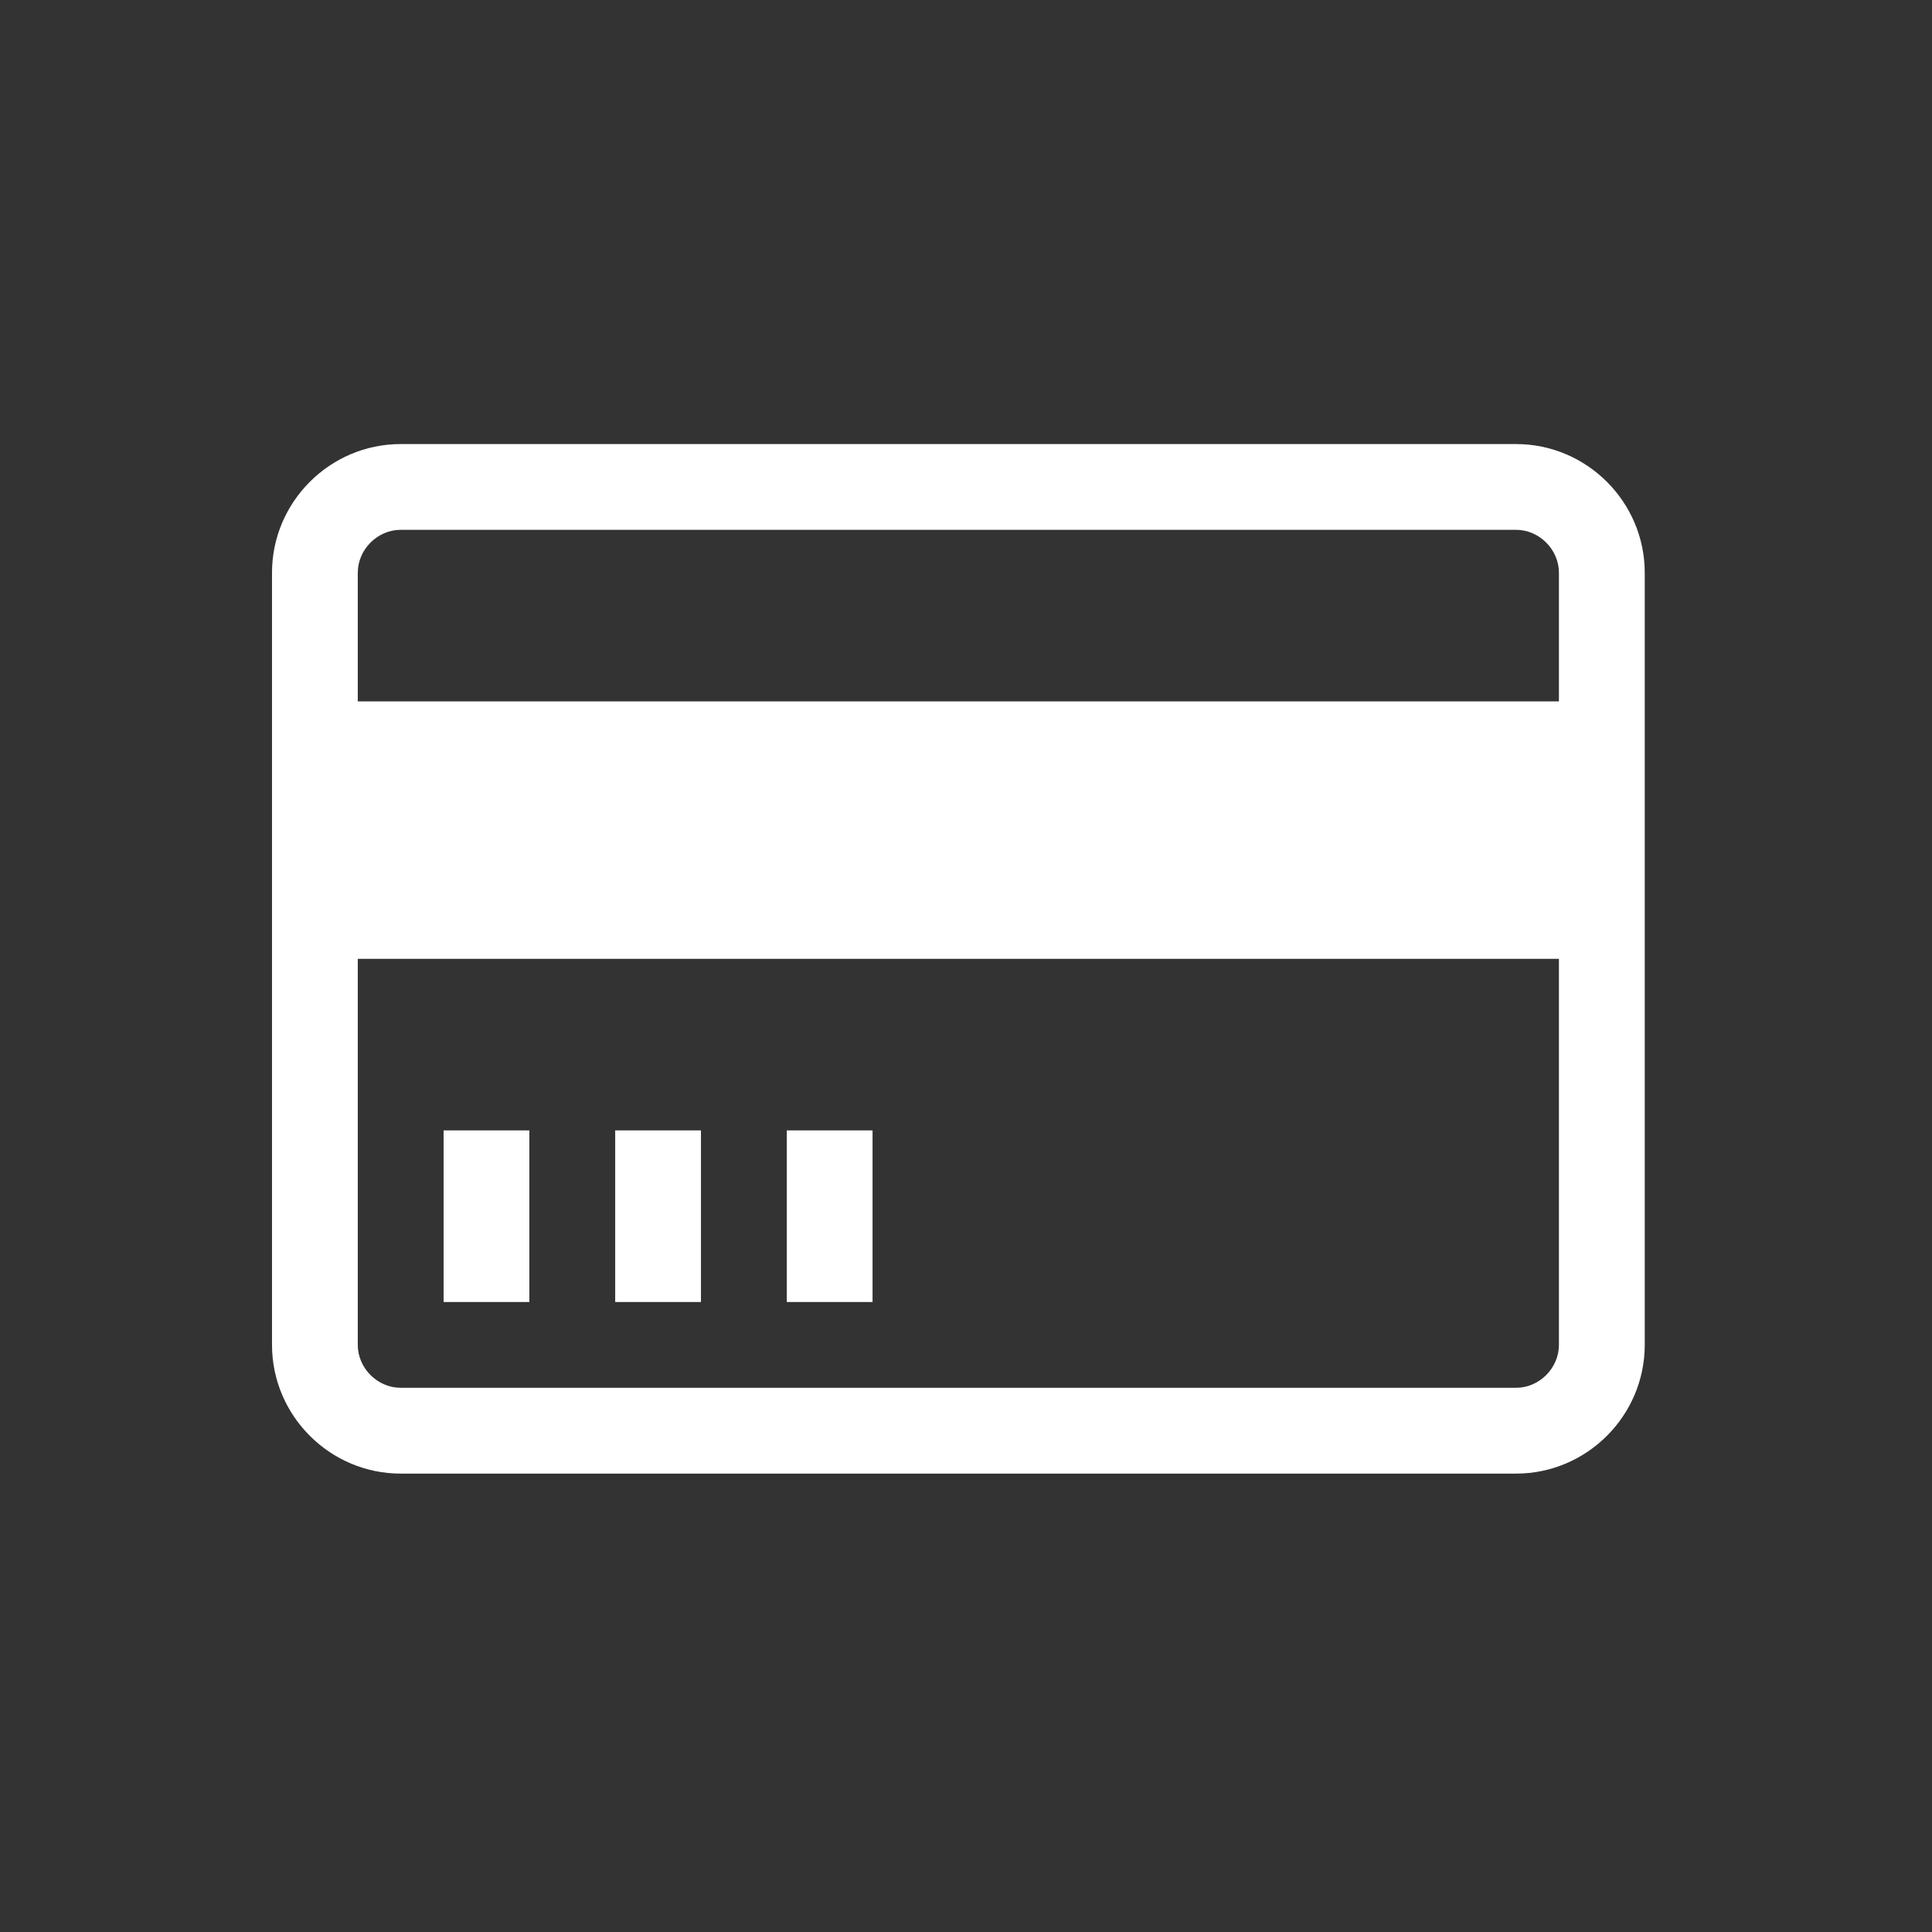 <?xml version="1.0" encoding="UTF-8" standalone="no"?><!DOCTYPE svg PUBLIC "-//W3C//DTD SVG 1.1//EN" "http://www.w3.org/Graphics/SVG/1.1/DTD/svg11.dtd"><svg width="100%" height="100%" viewBox="0 0 38 38" version="1.1" xmlns="http://www.w3.org/2000/svg" xmlns:xlink="http://www.w3.org/1999/xlink" xml:space="preserve" xmlns:serif="http://www.serif.com/" style="fill-rule:evenodd;clip-rule:evenodd;stroke-linejoin:round;stroke-miterlimit:1.414;"><rect x="0" y="0" width="38" height="38" fill="#333333" stroke="none"/><path d="M29.819,8.734l-21.938,0c-1.392,0 -2.531,1.139 -2.531,2.531l0,15.187c0,1.393 1.139,2.532 2.531,2.532l21.938,0c1.392,0 2.531,-1.139 2.531,-2.532l0,-15.187c0,-1.392 -1.139,-2.531 -2.531,-2.531Zm-21.938,1.687l21.938,0c0.457,0 0.843,0.387 0.843,0.844l0,2.531l-23.625,0l0,-2.531c0,-0.457 0.387,-0.844 0.844,-0.844Zm21.938,16.875l-21.938,0c-0.457,0 -0.844,-0.386 -0.844,-0.844l0,-7.593l23.625,0l0,7.593c0,0.458 -0.386,0.844 -0.843,0.844Zm-21.094,-5.062l1.687,0l0,3.375l-1.687,0l0,-3.375Zm3.375,0l1.687,0l0,3.375l-1.687,0l0,-3.375Zm3.375,0l1.687,0l0,3.375l-1.687,0l0,-3.375Z" style="fill:#fff;fill-rule:nonzero;"/></svg>
